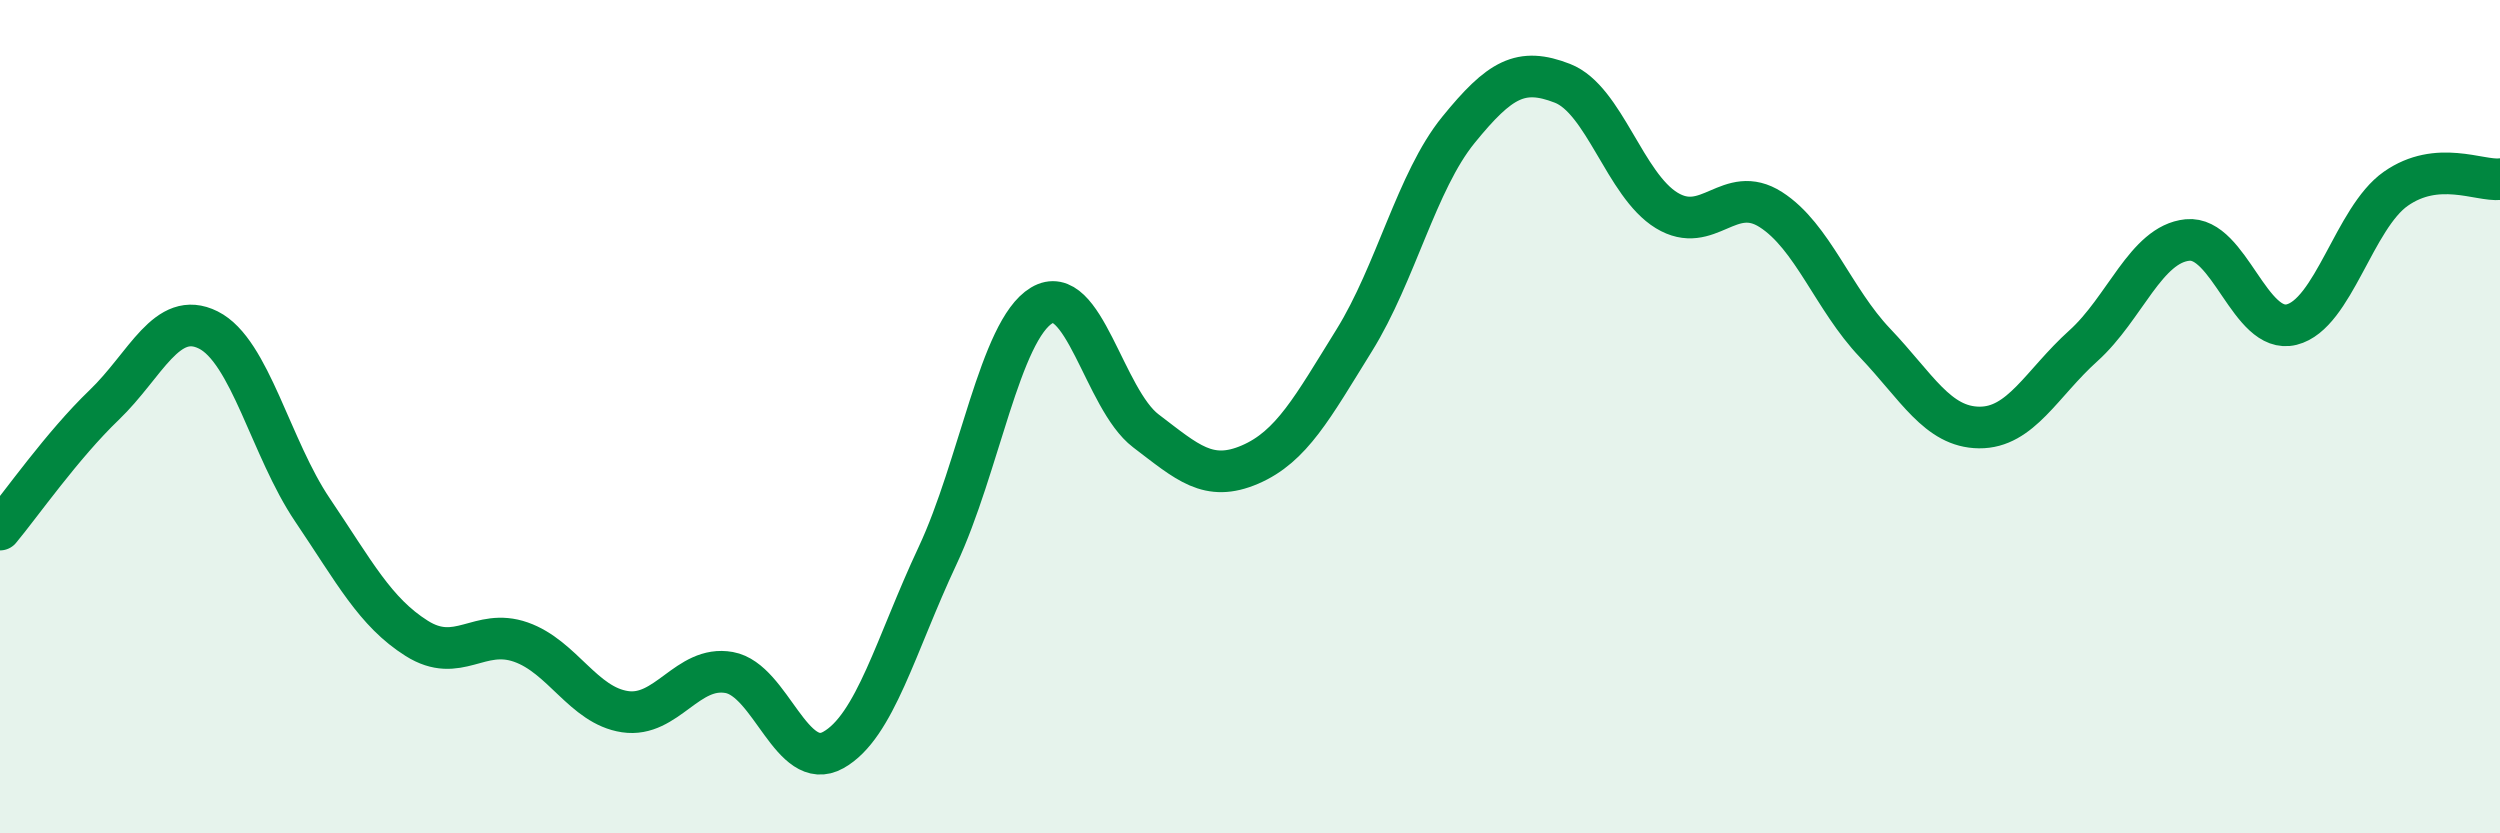 
    <svg width="60" height="20" viewBox="0 0 60 20" xmlns="http://www.w3.org/2000/svg">
      <path
        d="M 0,12.71 C 0.5,12.11 1.5,10.68 2.5,9.72 C 3.5,8.76 4,7.42 5,7.92 C 6,8.42 6.5,10.76 7.5,12.24 C 8.5,13.72 9,14.69 10,15.32 C 11,15.95 11.5,15.06 12.5,15.41 C 13.5,15.76 14,16.93 15,17.08 C 16,17.23 16.5,15.96 17.5,16.14 C 18.5,16.32 19,18.56 20,18 C 21,17.44 21.5,15.47 22.5,13.34 C 23.5,11.21 24,7.93 25,7.33 C 26,6.73 26.5,9.58 27.5,10.34 C 28.5,11.1 29,11.58 30,11.15 C 31,10.72 31.5,9.78 32.5,8.17 C 33.5,6.56 34,4.35 35,3.12 C 36,1.89 36.5,1.61 37.5,2 C 38.5,2.39 39,4.44 40,5.05 C 41,5.66 41.5,4.39 42.5,5.03 C 43.5,5.67 44,7.18 45,8.23 C 46,9.28 46.5,10.25 47.5,10.26 C 48.5,10.27 49,9.2 50,8.3 C 51,7.4 51.5,5.86 52.5,5.76 C 53.5,5.66 54,8.04 55,7.79 C 56,7.54 56.5,5.23 57.5,4.53 C 58.5,3.83 59.5,4.35 60,4.3L60 20L0 20Z"
        fill="#008740"
        opacity="0.1"
        stroke-linecap="round"
        stroke-linejoin="round"
      />
      <path
        d="M 0,12.71 C 0.5,12.11 1.5,10.68 2.5,9.72 C 3.5,8.76 4,7.42 5,7.92 C 6,8.42 6.5,10.76 7.5,12.24 C 8.5,13.72 9,14.69 10,15.32 C 11,15.95 11.5,15.06 12.5,15.41 C 13.5,15.76 14,16.93 15,17.08 C 16,17.23 16.5,15.96 17.5,16.14 C 18.5,16.32 19,18.56 20,18 C 21,17.44 21.5,15.47 22.5,13.34 C 23.5,11.21 24,7.93 25,7.33 C 26,6.73 26.5,9.58 27.5,10.34 C 28.5,11.1 29,11.58 30,11.15 C 31,10.72 31.5,9.78 32.5,8.17 C 33.5,6.56 34,4.35 35,3.12 C 36,1.89 36.5,1.61 37.5,2 C 38.5,2.39 39,4.44 40,5.05 C 41,5.66 41.5,4.39 42.5,5.03 C 43.5,5.67 44,7.18 45,8.23 C 46,9.28 46.5,10.25 47.5,10.26 C 48.5,10.27 49,9.2 50,8.3 C 51,7.4 51.5,5.86 52.5,5.76 C 53.5,5.66 54,8.04 55,7.79 C 56,7.54 56.5,5.23 57.5,4.53 C 58.5,3.83 59.5,4.35 60,4.3"
        stroke="#008740"
        stroke-width="1"
        fill="none"
        stroke-linecap="round"
        stroke-linejoin="round"
      />
    </svg>
  